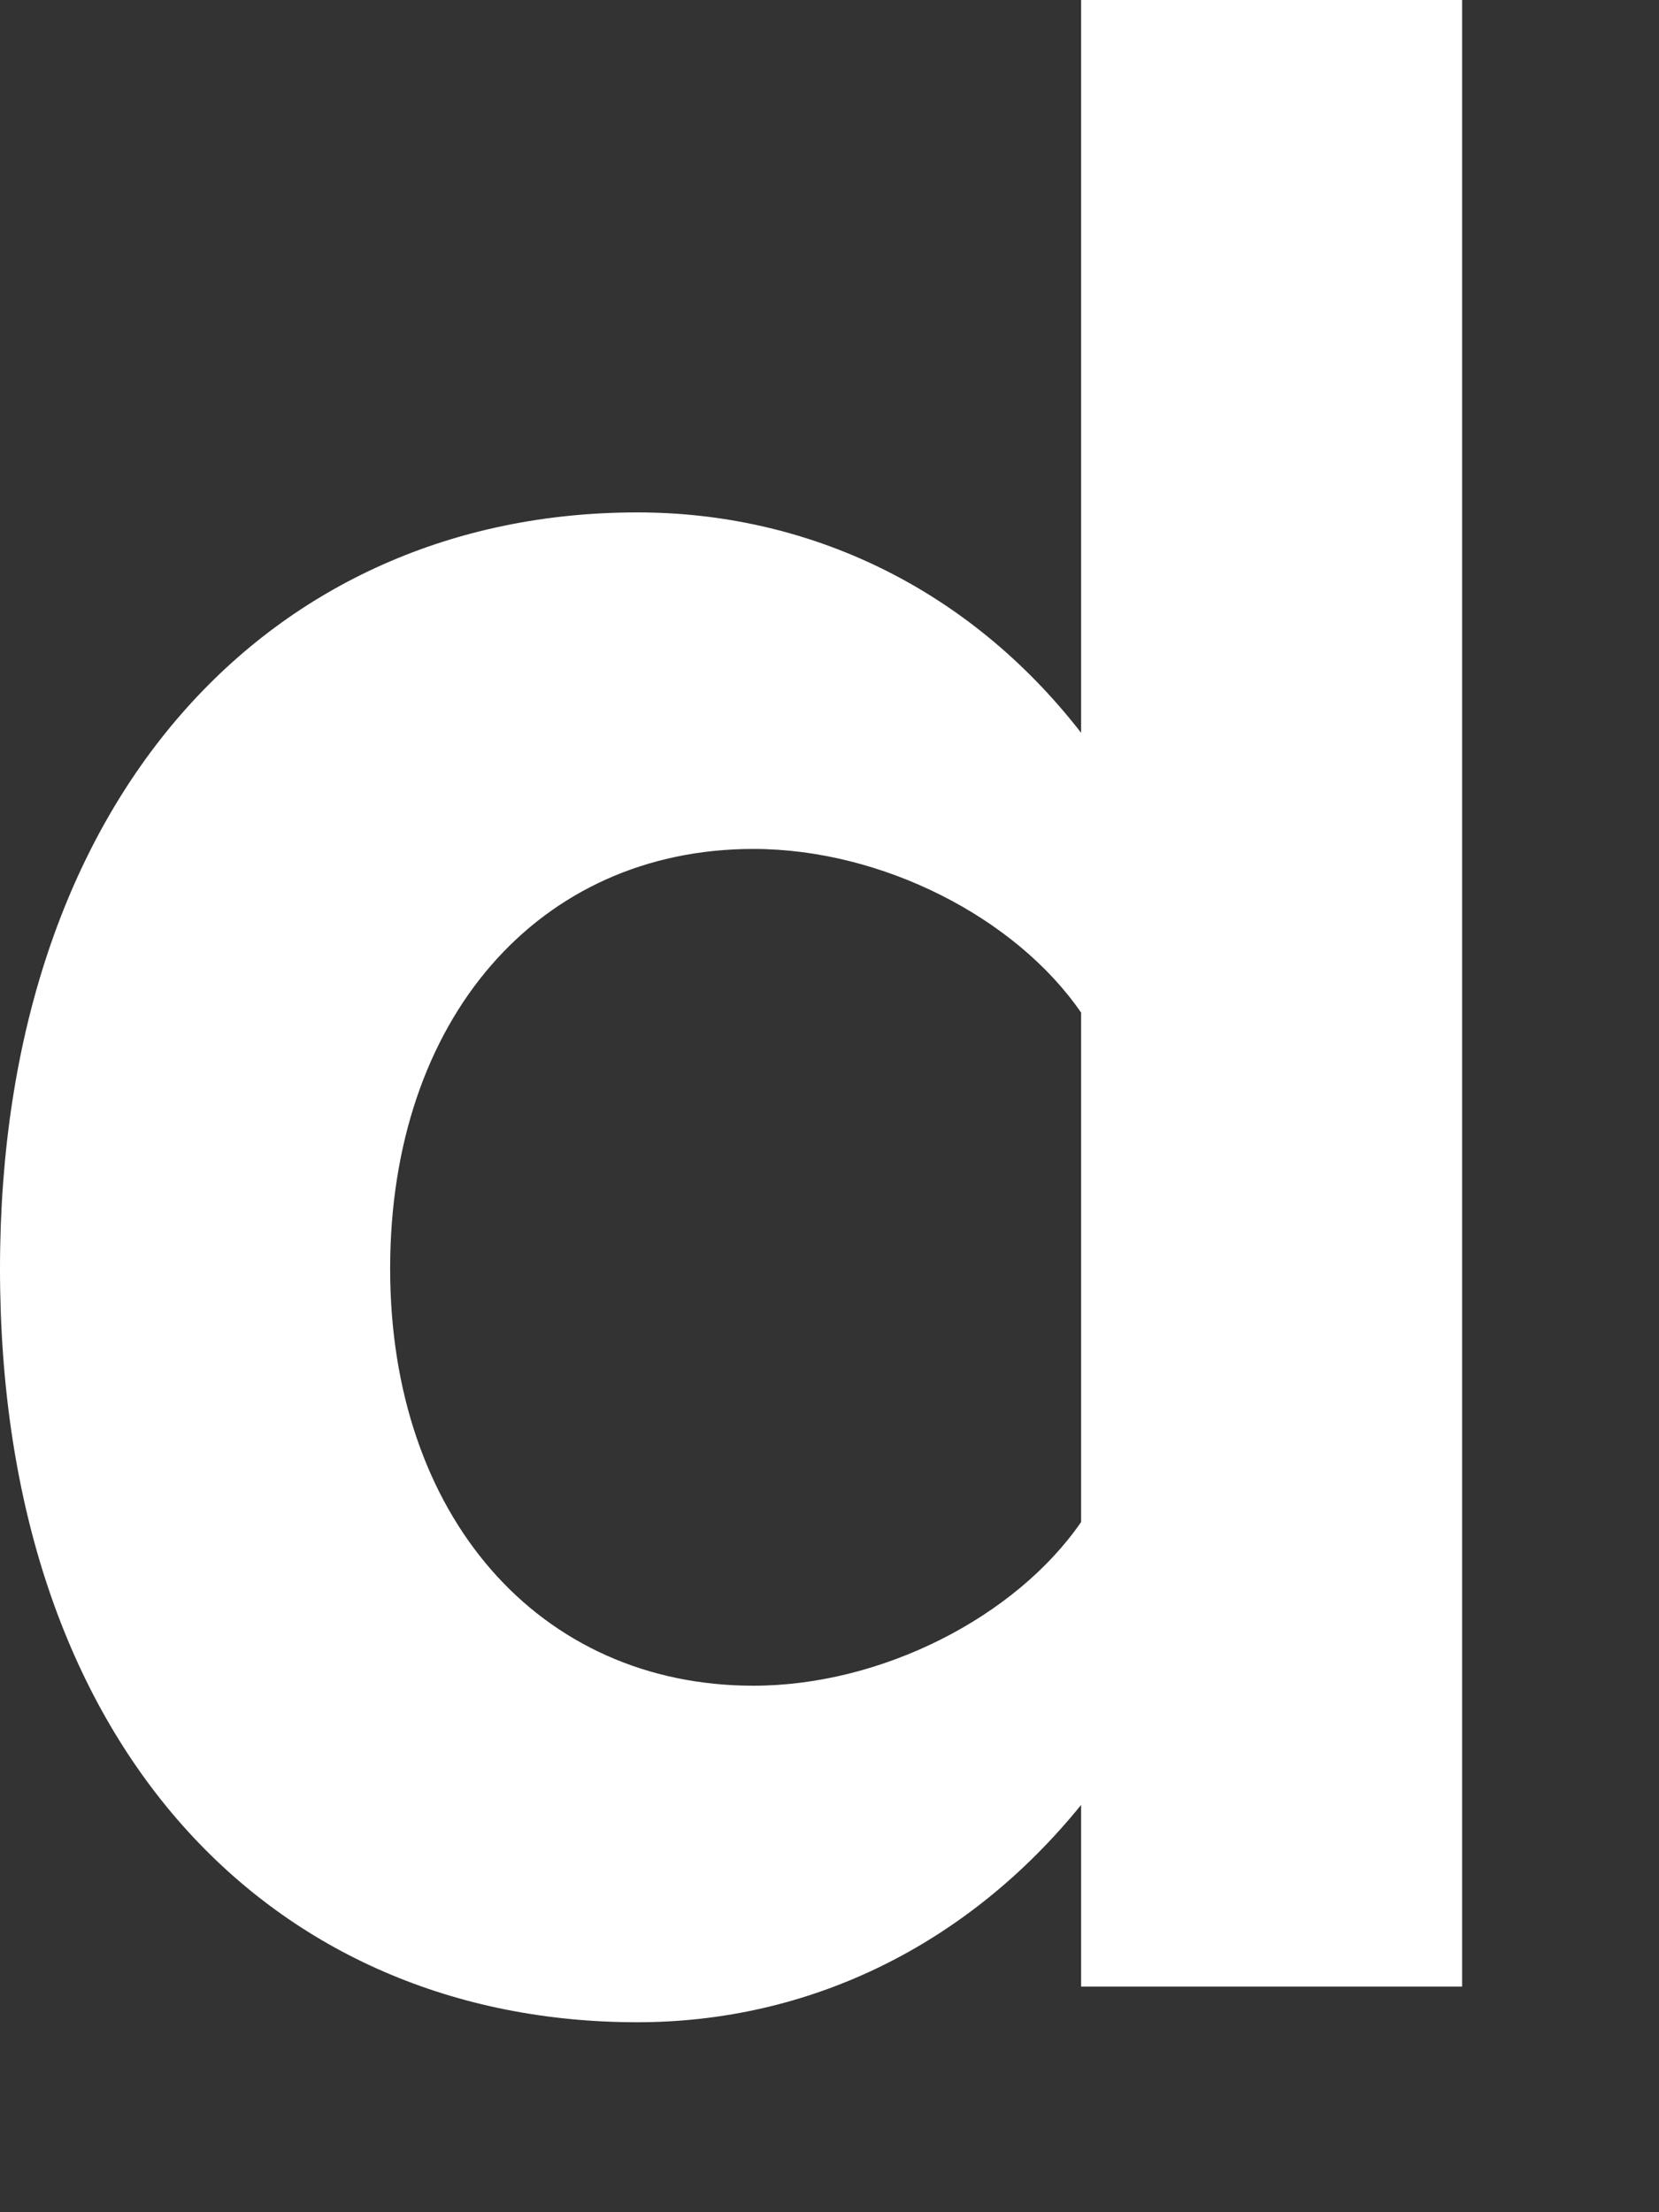 <?xml version="1.0" encoding="utf-8"?>
<svg xmlns="http://www.w3.org/2000/svg" fill="none" height="100%" overflow="visible" preserveAspectRatio="none" style="display: block;" viewBox="0 0 6 8" width="100%">
<rect x="0" y="0" width="6" height="8" fill="#333333" stroke="none"/>
<path d="M3.91 7.184V6.527C3.5 7.033 2.93 7.313 2.305 7.313C0.991 7.313 0 6.322 0 4.588C0 2.886 0.98 1.853 2.305 1.853C2.919 1.853 3.5 2.122 3.91 2.65V0H5.288V7.184H3.91ZM3.91 5.504V3.662C3.673 3.317 3.188 3.07 2.725 3.07C1.949 3.07 1.411 3.684 1.411 4.588C1.411 5.482 1.949 6.096 2.725 6.096C3.188 6.096 3.673 5.848 3.91 5.504Z" fill="white" id="Vector"/>
</svg>